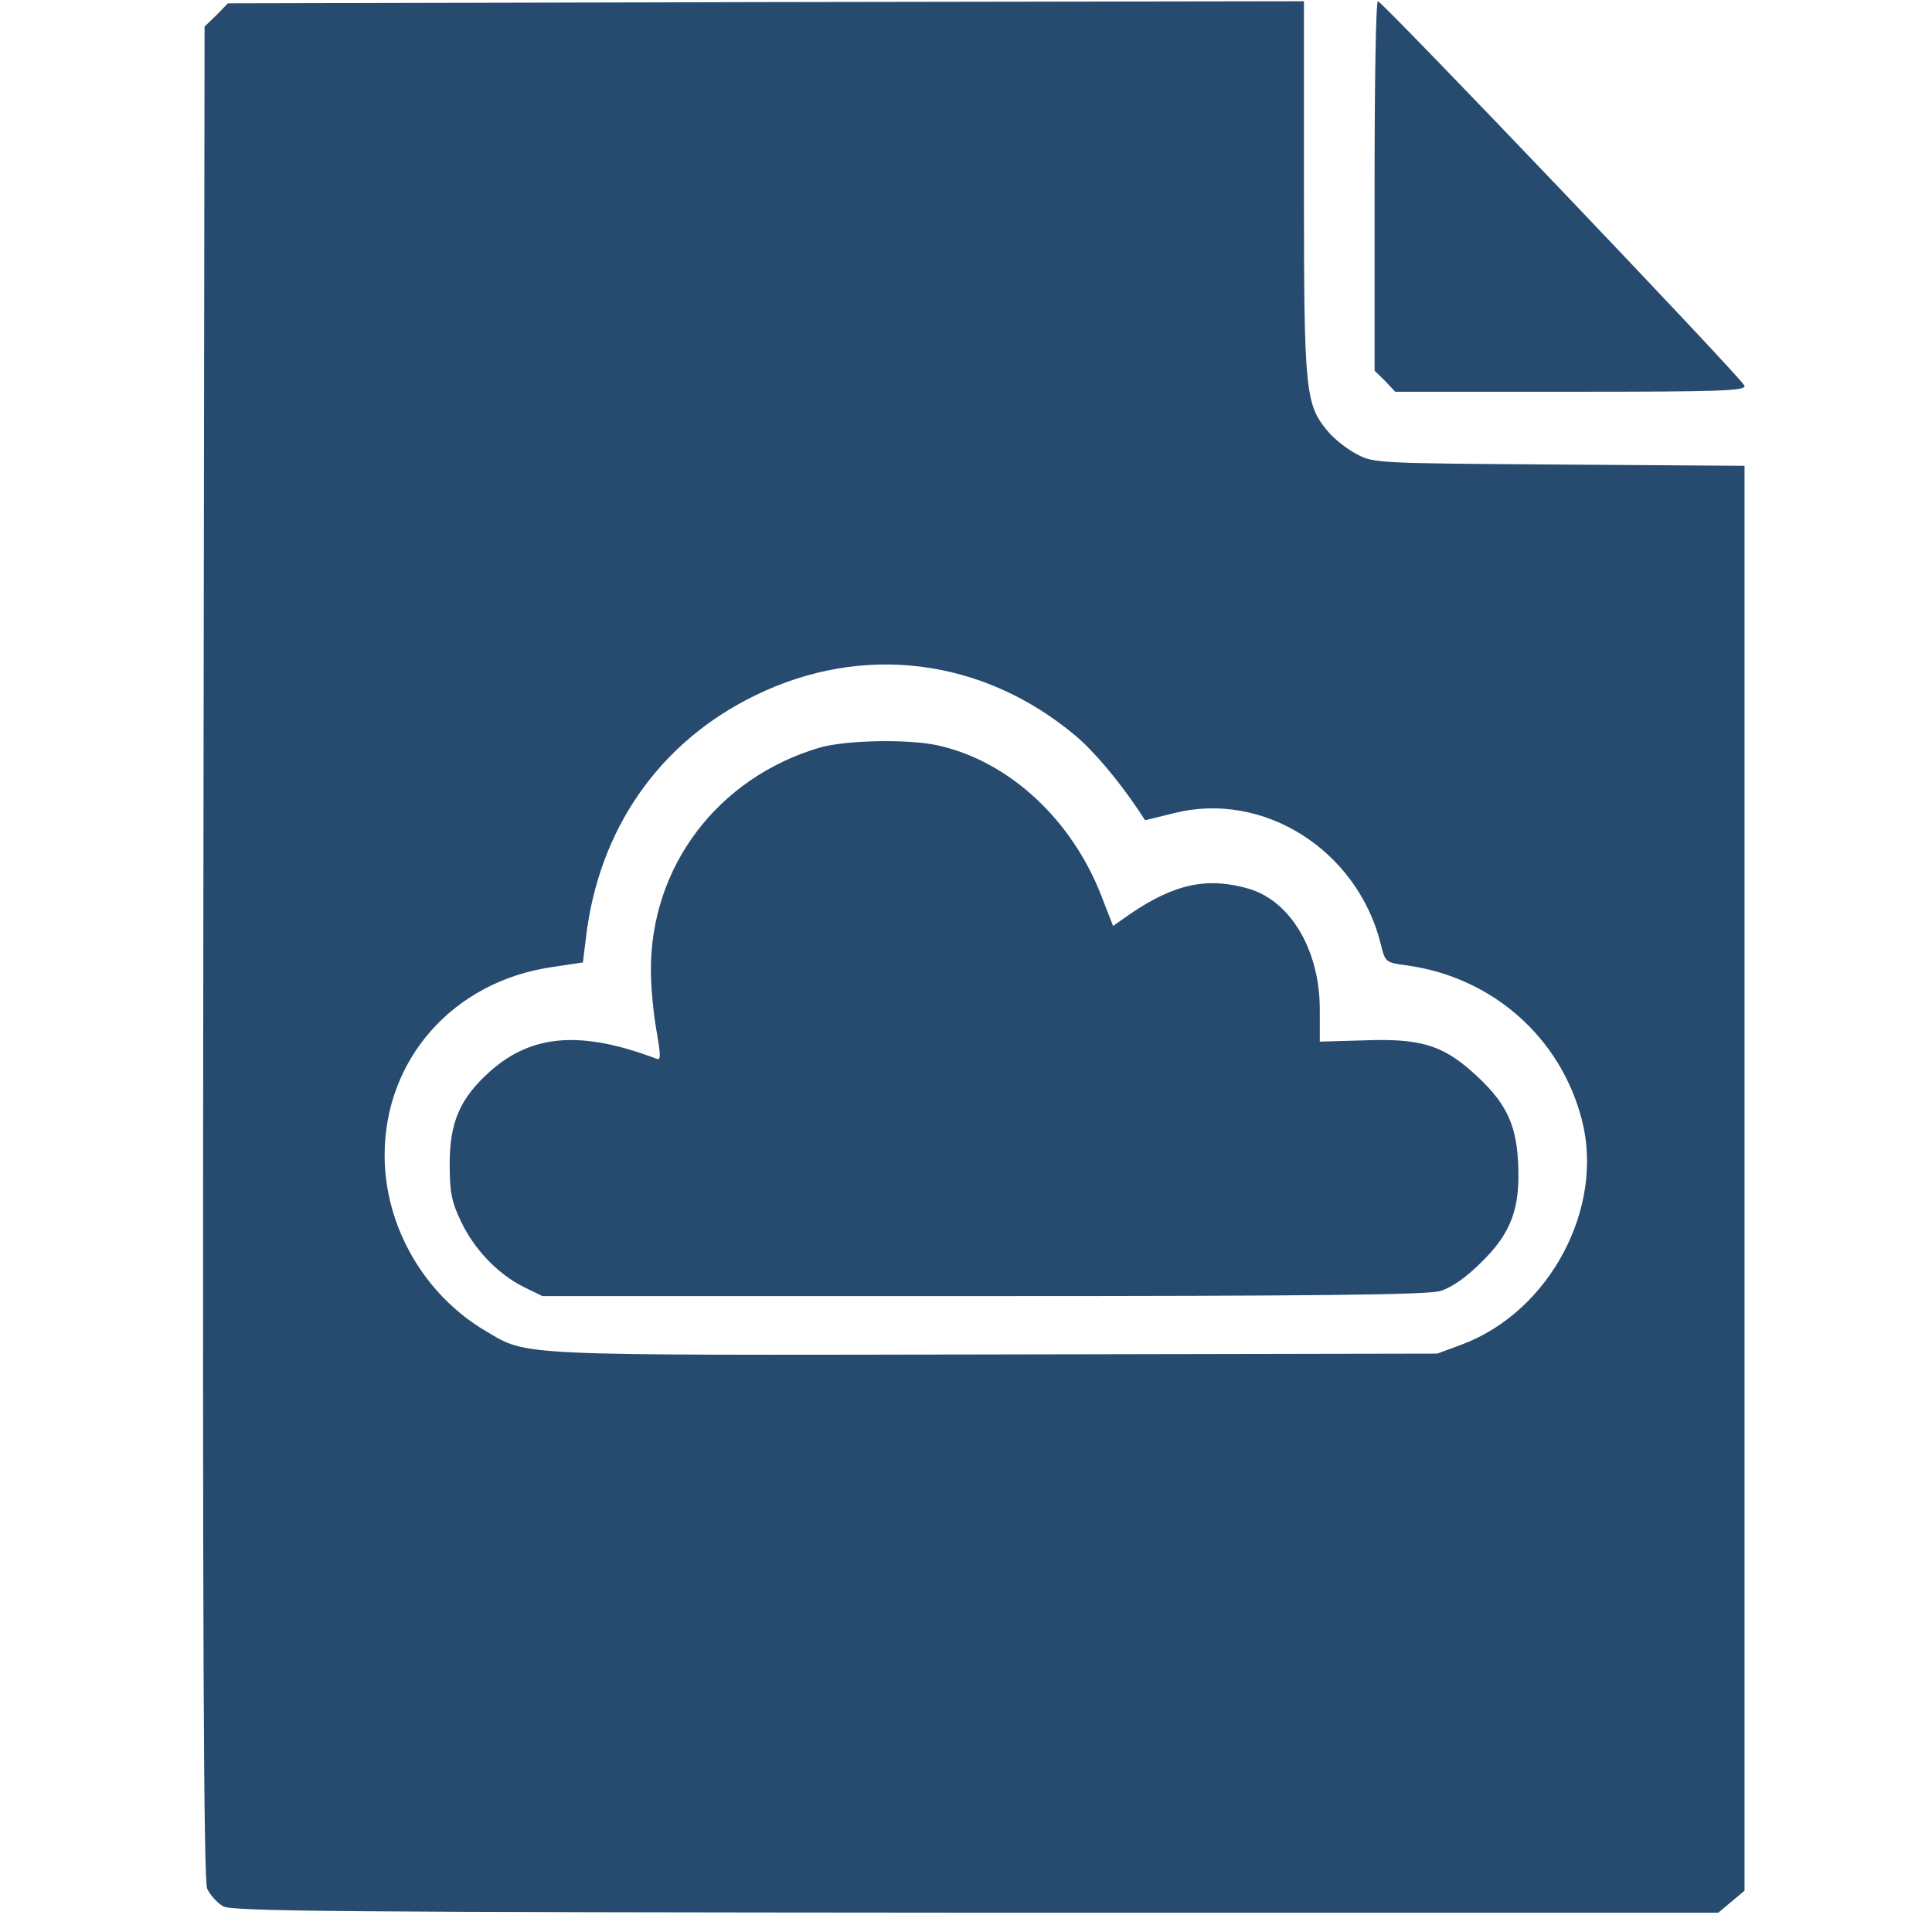 <?xml version="1.0" encoding="UTF-8"?>
<svg width="100px" height="100px" viewBox="0 0 100 100" version="1.1" xmlns="http://www.w3.org/2000/svg" xmlns:xlink="http://www.w3.org/1999/xlink">
    <title>billbox</title>
    <g id="billbox" stroke="none" stroke-width="1" fill="none" fill-rule="evenodd">
        <g id="billbox-logo" transform="translate(10.51, 0.064)" fill="#264B6E" fill-rule="nonzero">
            <path d="M1.044,98.609 C0.737,98.434 0.364,98.019 0.211,97.691 C0.035,97.233 -0.031,84.893 0.013,49.206 L0.079,1.31 L0.693,0.721 L1.285,0.109 L29.134,0.044 L56.982,0 L56.982,9.675 C56.982,20.224 57.048,20.879 58.232,22.277 C58.539,22.648 59.197,23.172 59.701,23.435 C60.578,23.915 60.776,23.915 70.205,23.981 L79.787,24.046 L79.787,60.934 L79.787,97.8 L79.107,98.368 L78.428,98.936 L40.032,98.936 C7.271,98.914 1.526,98.871 1.044,98.609 Z M65.183,69.517 C69.7,67.814 72.551,62.463 71.367,57.898 C70.27,53.64 66.74,50.516 62.311,49.905 C61.192,49.752 61.192,49.752 60.951,48.769 C59.723,43.921 54.877,40.863 50.272,42.021 L48.759,42.392 L48.43,41.89 C47.378,40.317 46.084,38.788 45.141,38.002 C40.339,33.983 34.133,33.219 28.585,35.927 C23.608,38.351 20.472,42.851 19.814,48.507 L19.661,49.752 L18.06,49.992 C12.951,50.735 9.398,54.753 9.398,59.733 C9.398,63.424 11.46,66.984 14.683,68.862 C16.832,70.129 16.043,70.085 40.975,70.042 L63.889,69.998 L65.183,69.517 Z" id="Shape"></path>
            <path d="M16.581,66.542 C15.244,65.867 14.016,64.583 13.336,63.125 C12.854,62.123 12.766,61.601 12.766,60.164 C12.766,58.009 13.314,56.768 14.849,55.396 C17.02,53.459 19.585,53.263 23.488,54.743 C23.707,54.83 23.685,54.526 23.466,53.263 C23.312,52.392 23.181,51.021 23.181,50.215 C23.137,44.816 26.623,40.201 31.908,38.634 C33.267,38.242 36.556,38.177 38.069,38.525 C41.73,39.352 44.976,42.356 46.51,46.34 L47.102,47.864 L48.001,47.233 C50.304,45.665 52.014,45.317 54.163,45.948 C56.311,46.601 57.802,49.148 57.802,52.174 L57.802,53.851 L60.105,53.785 C62.955,53.676 64.139,54.025 65.696,55.418 C67.384,56.92 67.954,58.03 68.064,60.055 C68.195,62.45 67.735,63.734 66.156,65.28 C65.367,66.063 64.621,66.586 64.029,66.76 C63.35,66.956 57.539,67.021 40.349,67.021 L17.568,67.021 L16.581,66.542 Z" id="Path"></path>
            <path d="M61.183,19.656 L60.638,19.122 L60.638,9.528 C60.638,4.23 60.704,-0.044 60.813,0 C61.183,0.156 79.719,19.589 79.785,19.901 C79.85,20.168 78.586,20.213 70.779,20.213 L61.707,20.213 L61.183,19.656 Z" id="Path"></path>
        </g>
    </g>
</svg>